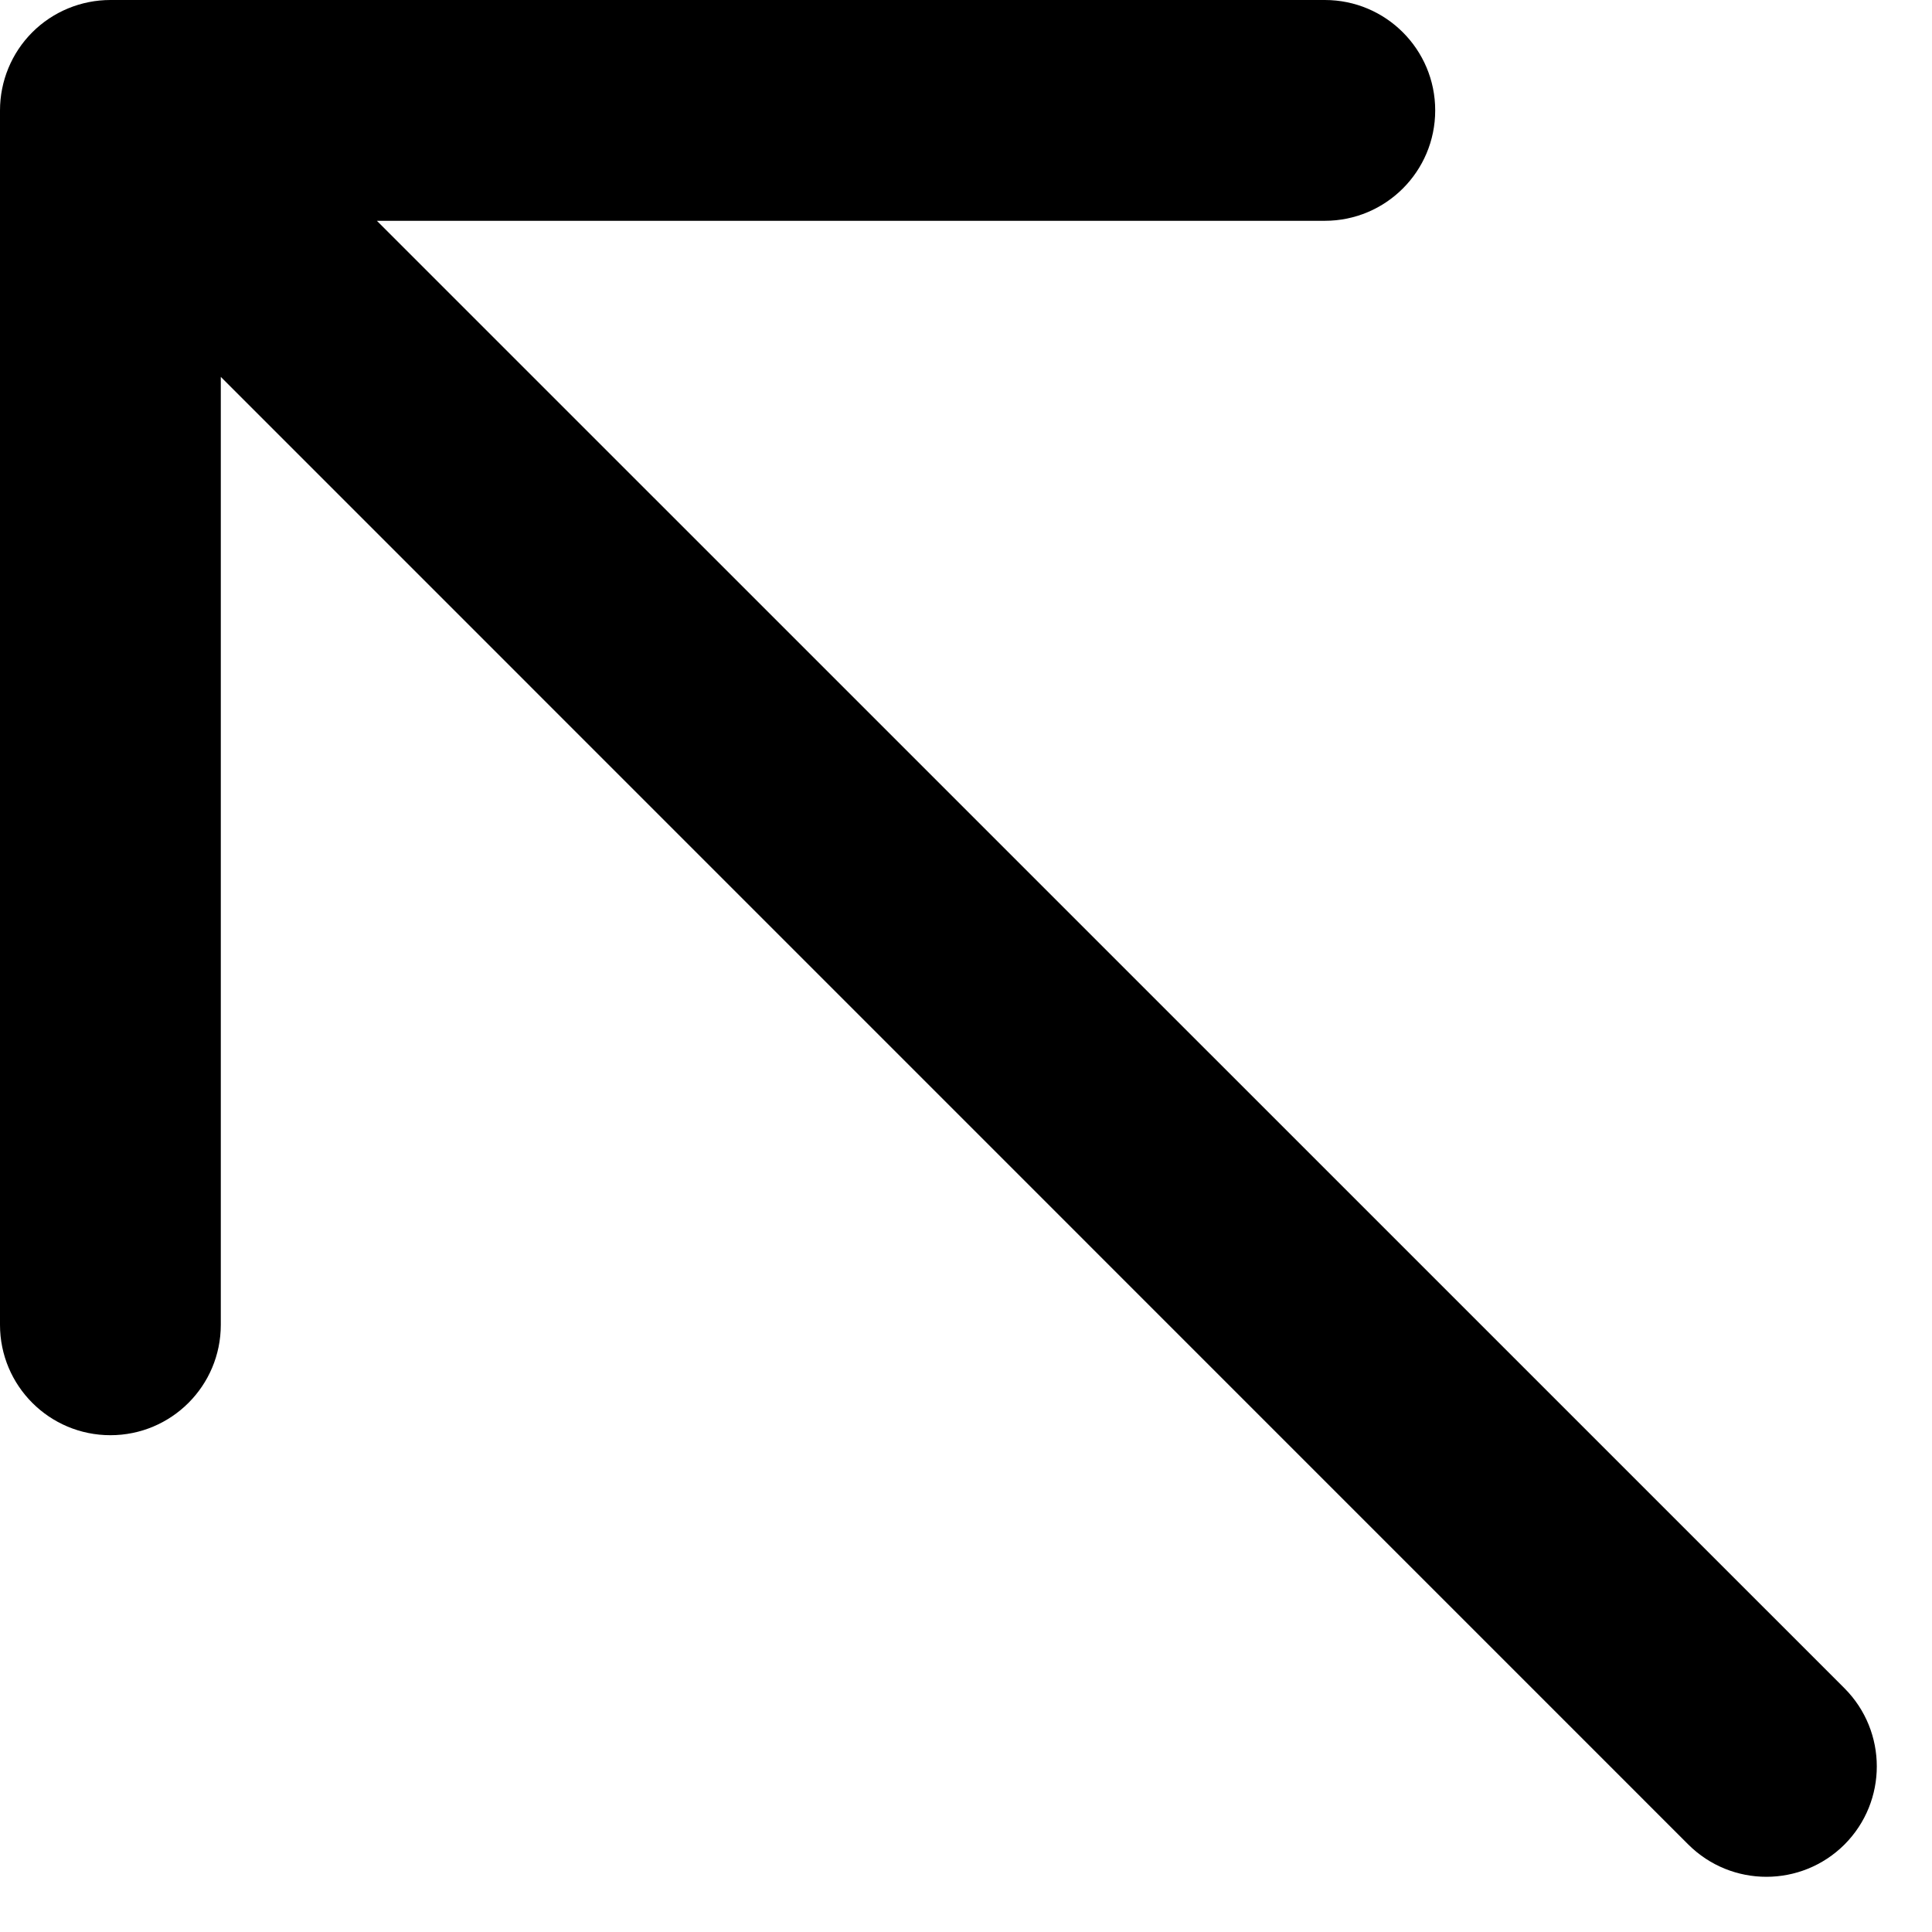 <?xml version="1.0" encoding="utf-8"?>
<svg xmlns="http://www.w3.org/2000/svg" fill="none" height="100%" overflow="visible" preserveAspectRatio="none" style="display: block;" viewBox="0 0 14 14" width="100%">
<path clip-rule="evenodd" d="M13.366 13.366C13.678 13.053 13.678 12.547 13.366 12.234L2.731 1.6H9.6C10.042 1.6 10.4 1.242 10.4 0.8C10.4 0.358 10.042 0 9.6 0H0.8C0.588 0 0.384 0.084 0.234 0.234C0.084 0.384 0 0.588 0 0.8V9.6C0 10.042 0.358 10.4 0.8 10.4C1.242 10.4 1.6 10.042 1.6 9.6V2.731L12.234 13.366C12.547 13.678 13.053 13.678 13.366 13.366Z" fill="black" fill-rule="evenodd" id="Vector"/>
</svg>